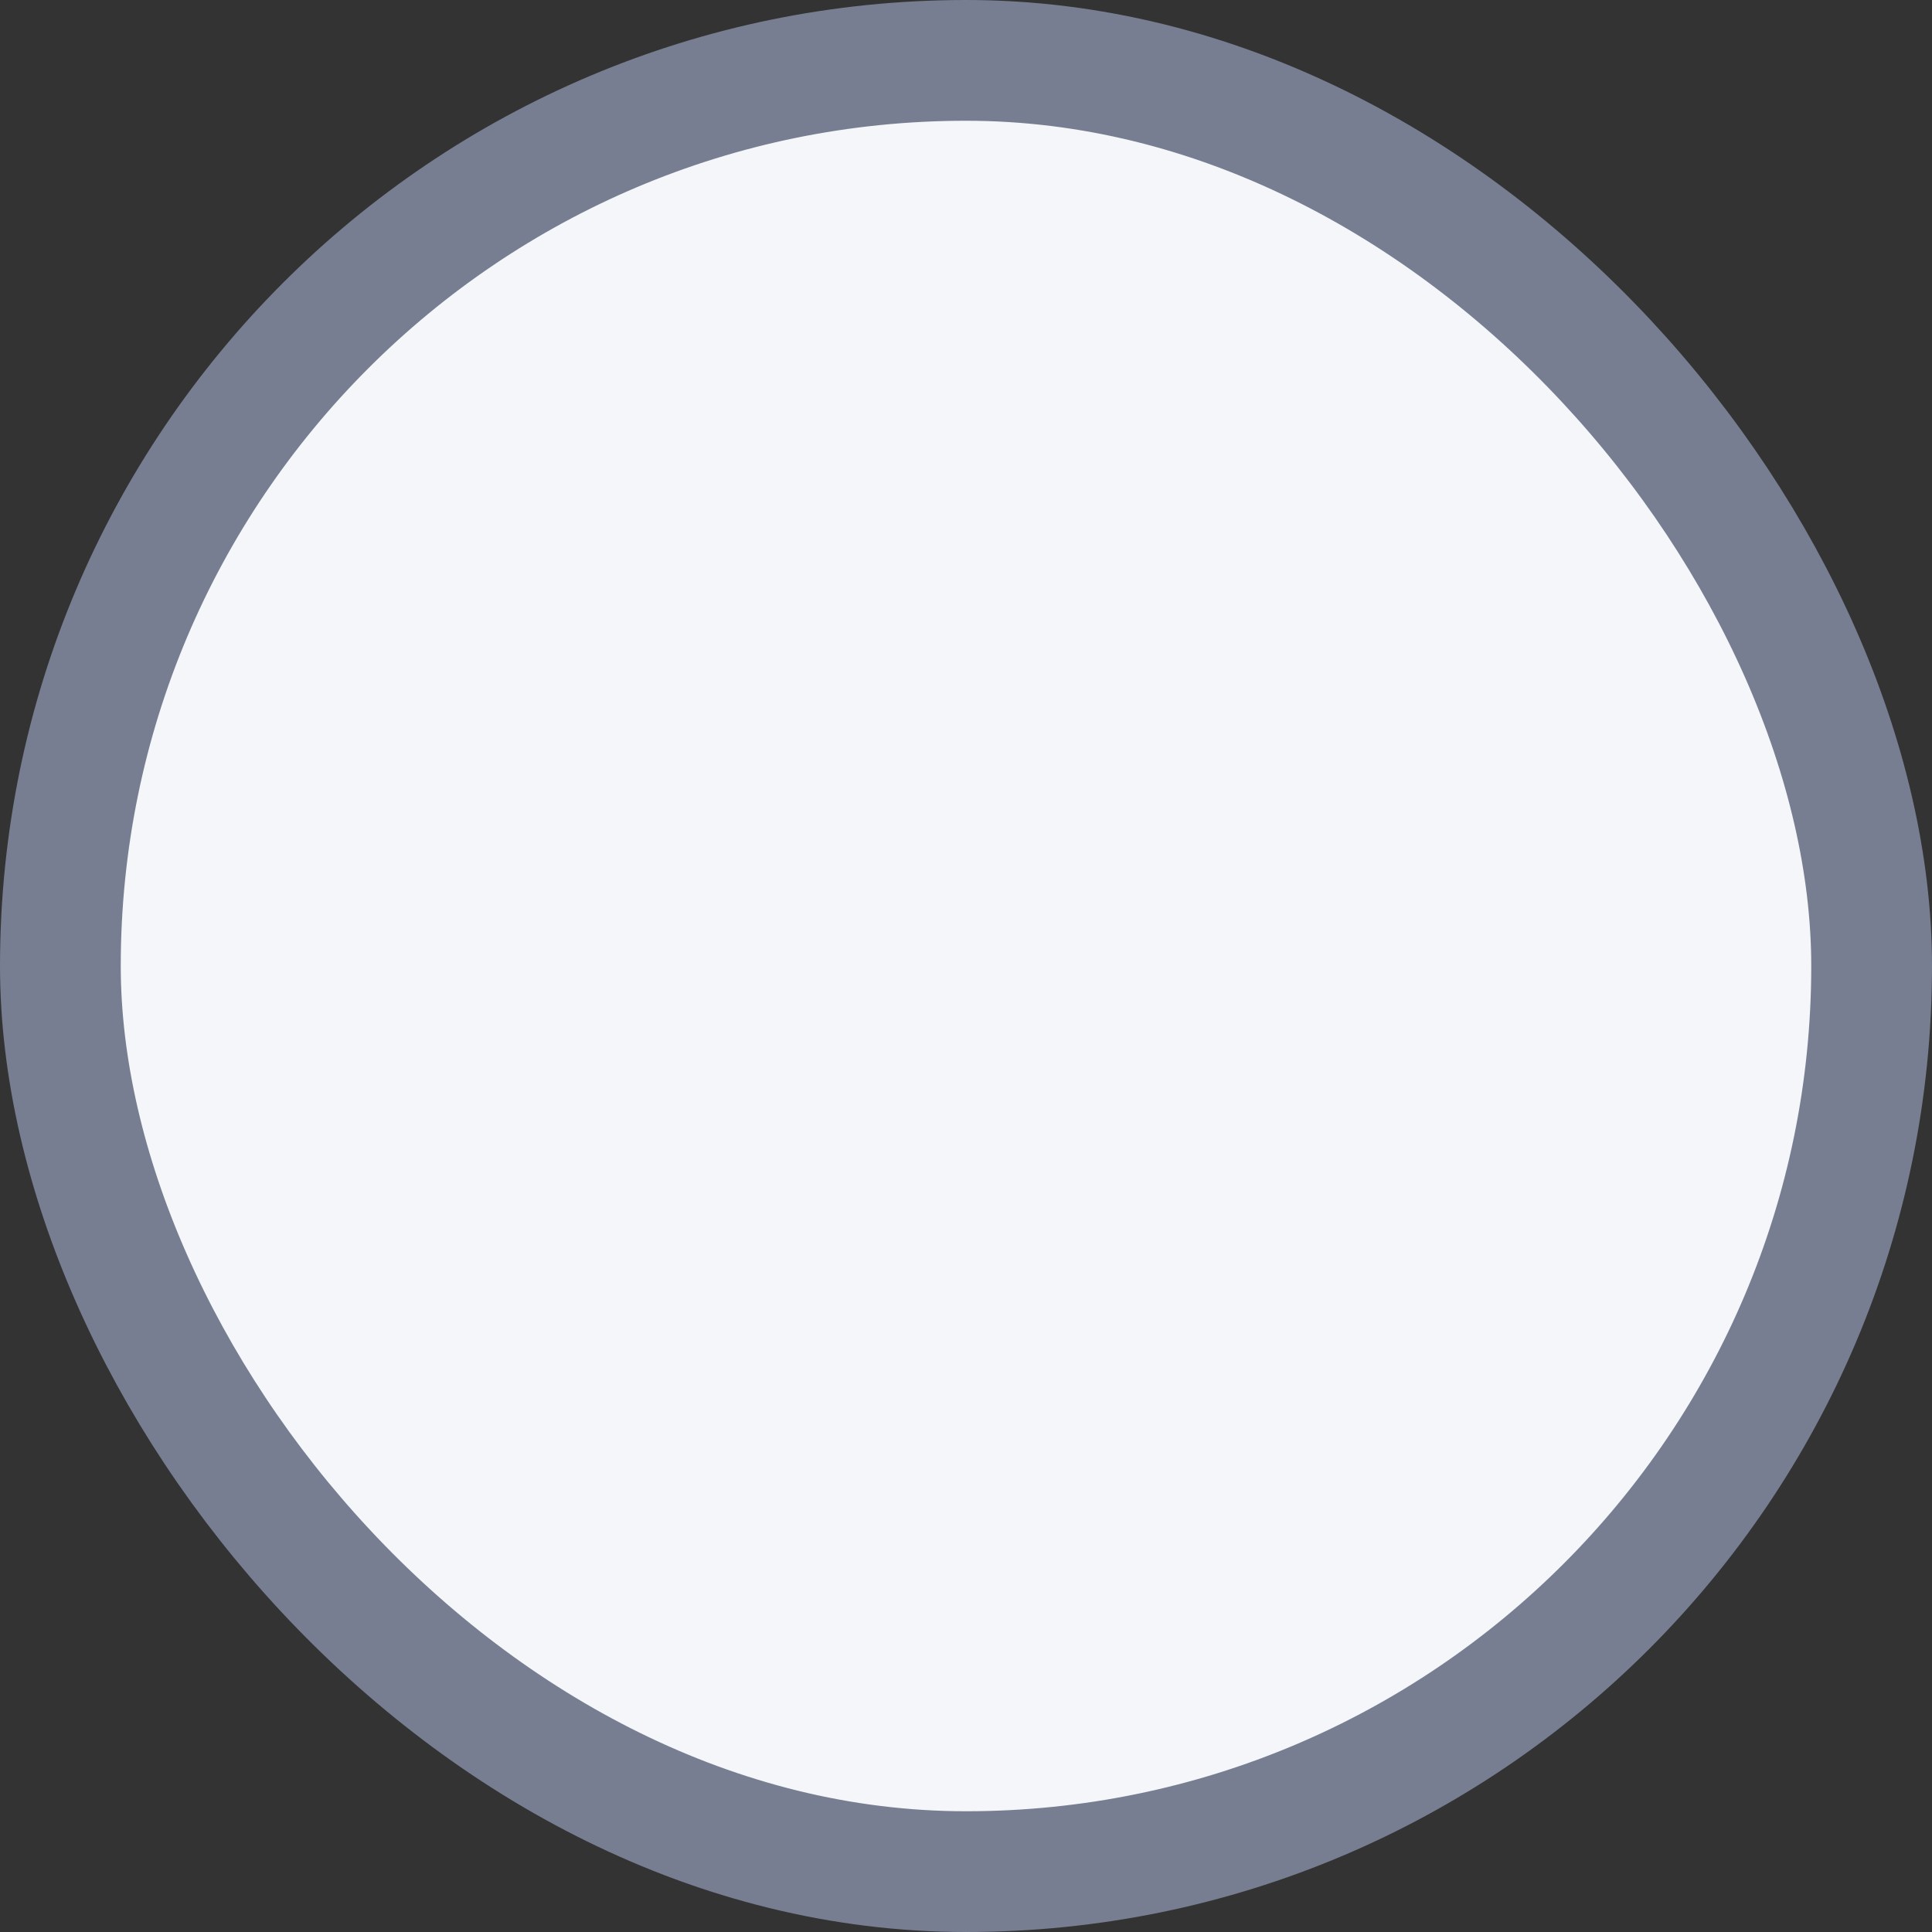 <svg width="16" height="16" viewBox="0 0 16 16" fill="none" xmlns="http://www.w3.org/2000/svg">
<rect x="0" y="0" width="16" height="16" fill="#333333" stroke="none"/>
<rect x="0.5" y="0.5" width="15" height="15" rx="7.5" fill="#F4F6F9"/>
<rect x="0.5" y="0.5" width="15" height="15" rx="7.5" stroke="#777E91"/>
</svg>
